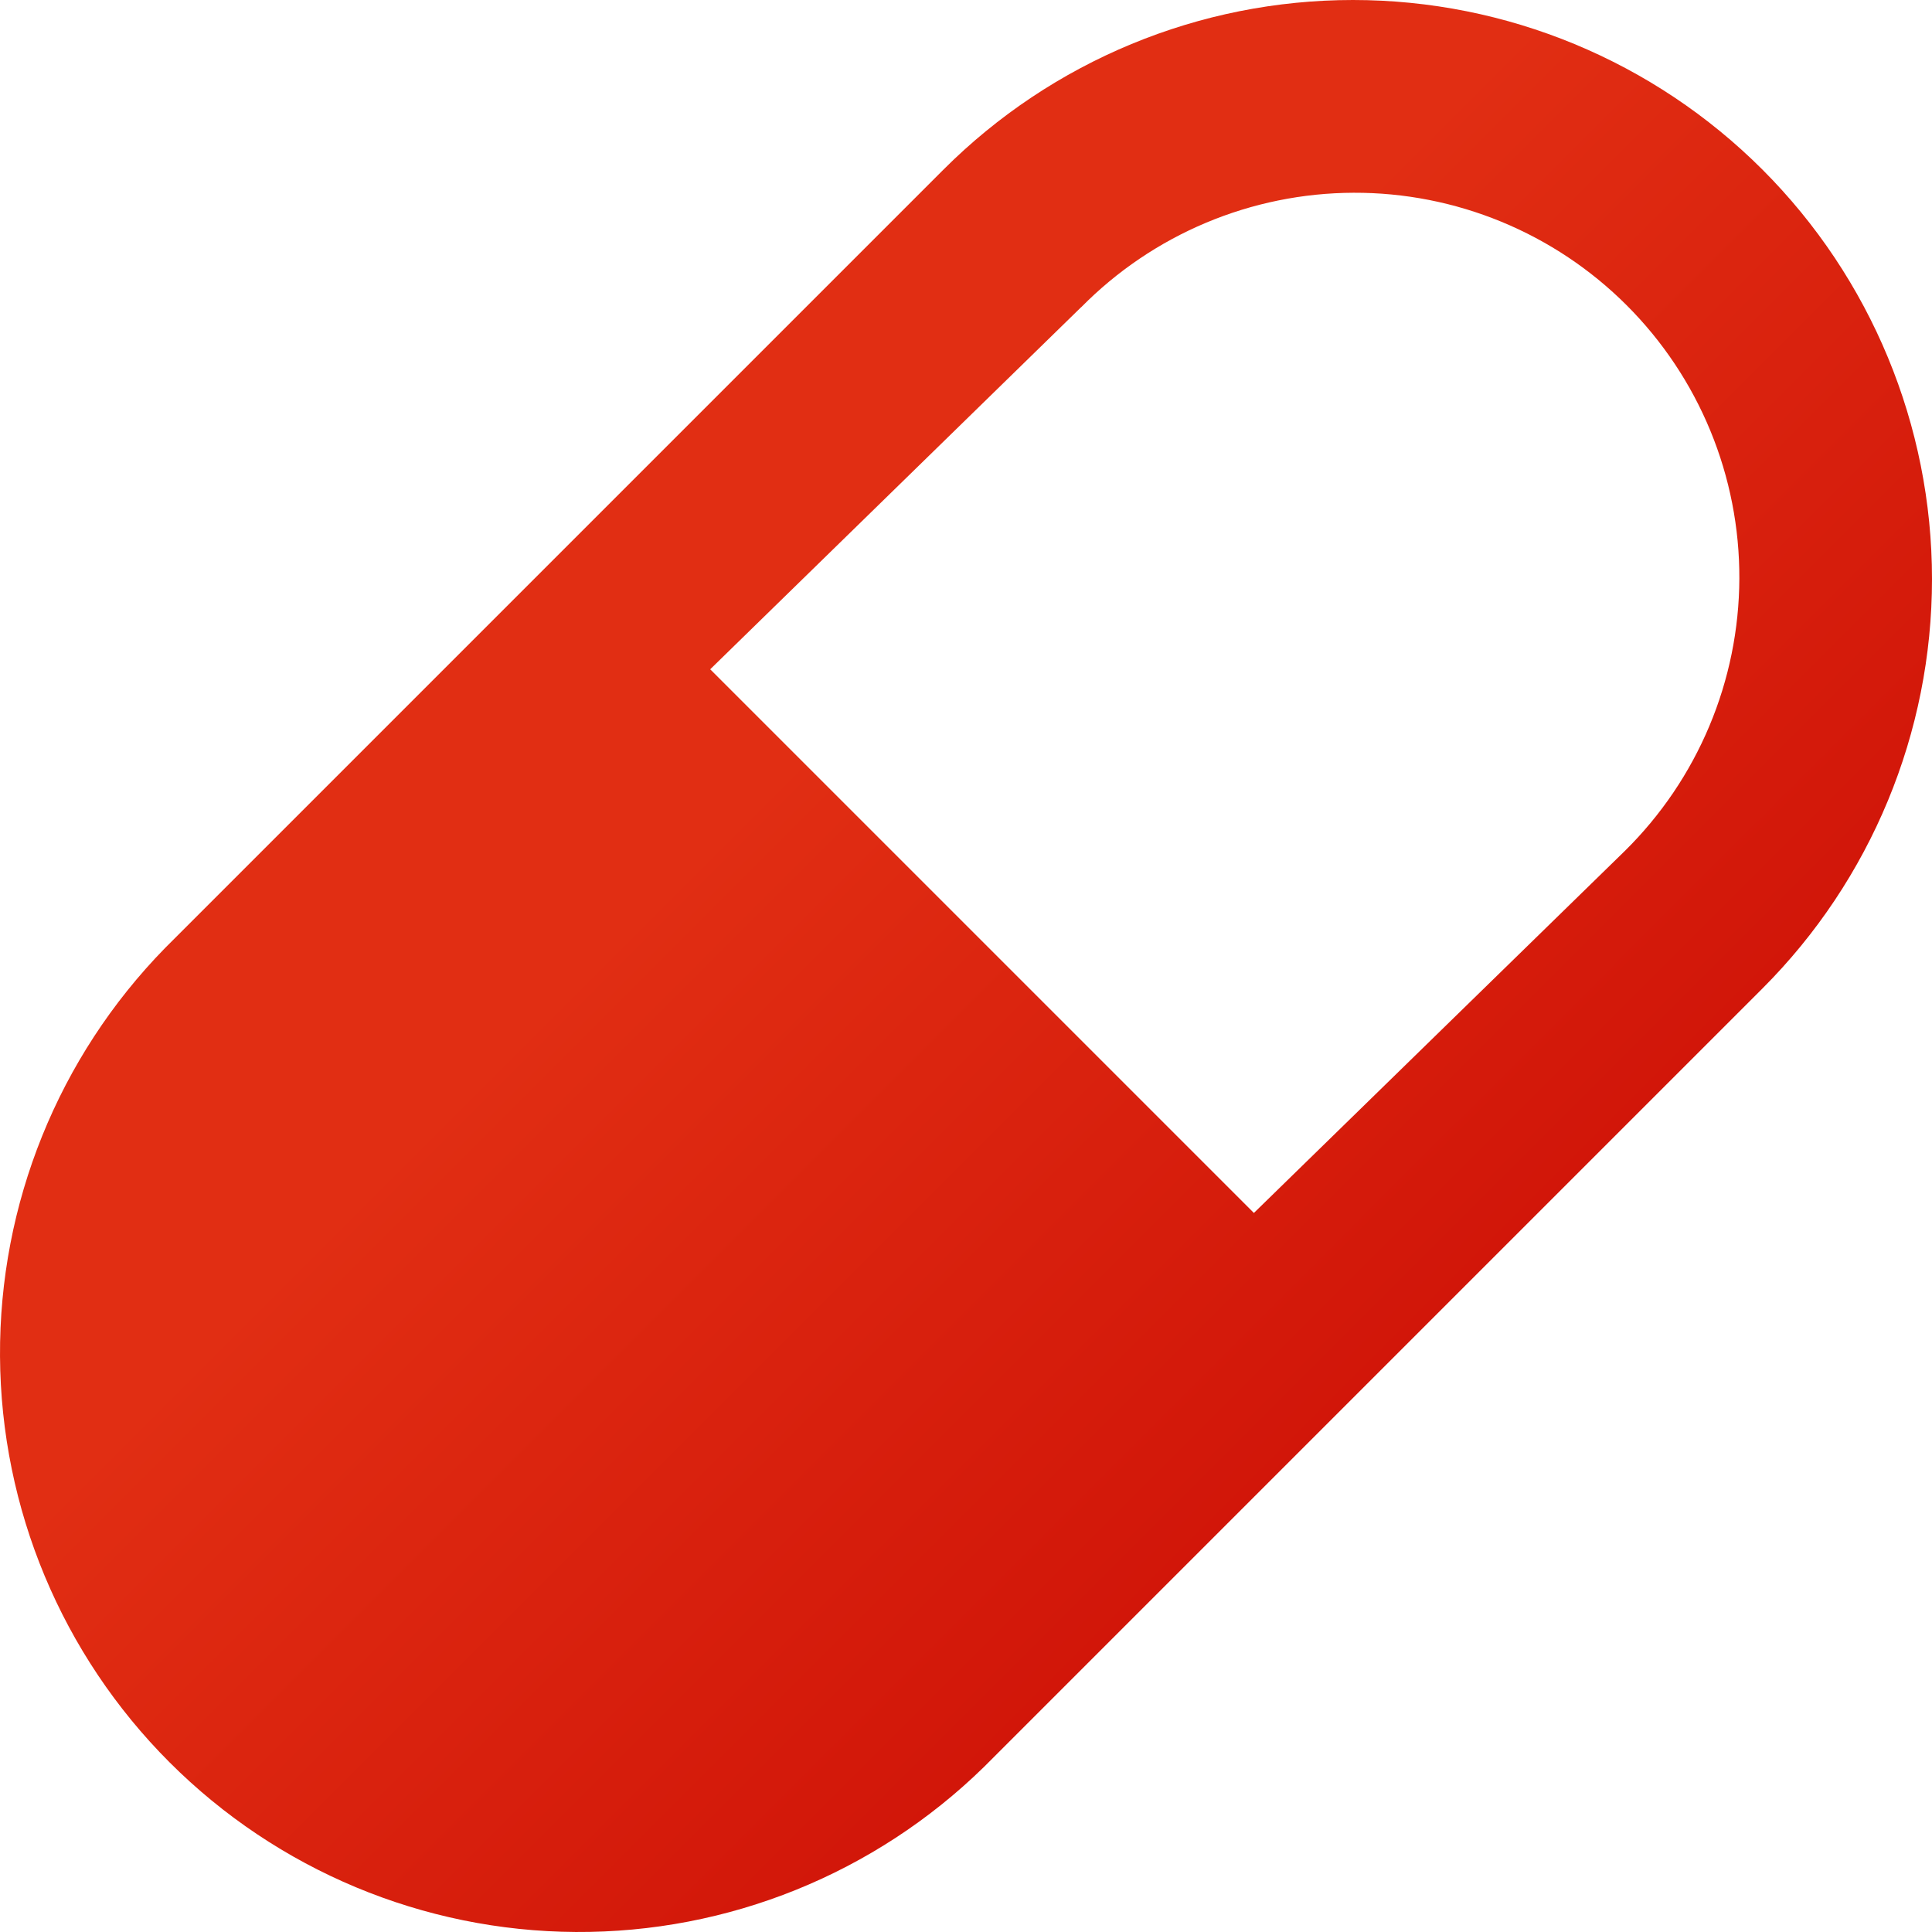 <svg width="304" height="304" viewBox="0 0 304 304" fill="none" xmlns="http://www.w3.org/2000/svg">
<path d="M277.316 26.684C294.401 43.773 304 66.948 304 91.113C304 115.277 294.401 138.453 277.316 155.541L154.799 278.057C137.644 294.817 114.574 304.138 90.591 303.998C66.608 303.859 43.648 294.27 26.689 277.311C9.73 260.353 0.141 237.392 0.002 213.409C-0.138 189.427 9.183 166.356 25.943 149.201L148.459 26.684C165.547 9.599 188.723 0 212.887 0C237.052 0 260.227 9.599 277.316 26.684ZM170.114 48.339L111.752 105.312L197.299 190.859L255.661 133.902C261.344 128.299 265.863 121.627 268.956 114.271C272.05 106.915 273.657 99.019 273.686 91.038C273.715 83.058 272.164 75.151 269.123 67.772C266.082 60.394 261.612 53.69 255.969 48.047C250.326 42.404 243.622 37.933 236.243 34.892C228.865 31.852 220.958 30.301 212.977 30.329C204.997 30.358 197.101 31.965 189.744 35.059C182.388 38.153 175.716 42.671 170.114 48.355" fill="url(#paint0_linear_4801_43)"/>
<defs>
<linearGradient id="paint0_linear_4801_43" x1="0" y1="0" x2="304" y2="304" gradientUnits="userSpaceOnUse">
<stop offset="0.4" stop-color="#E12E13"/>
<stop offset="1" stop-color="#C30000"/>
</linearGradient>
</defs>
</svg>
